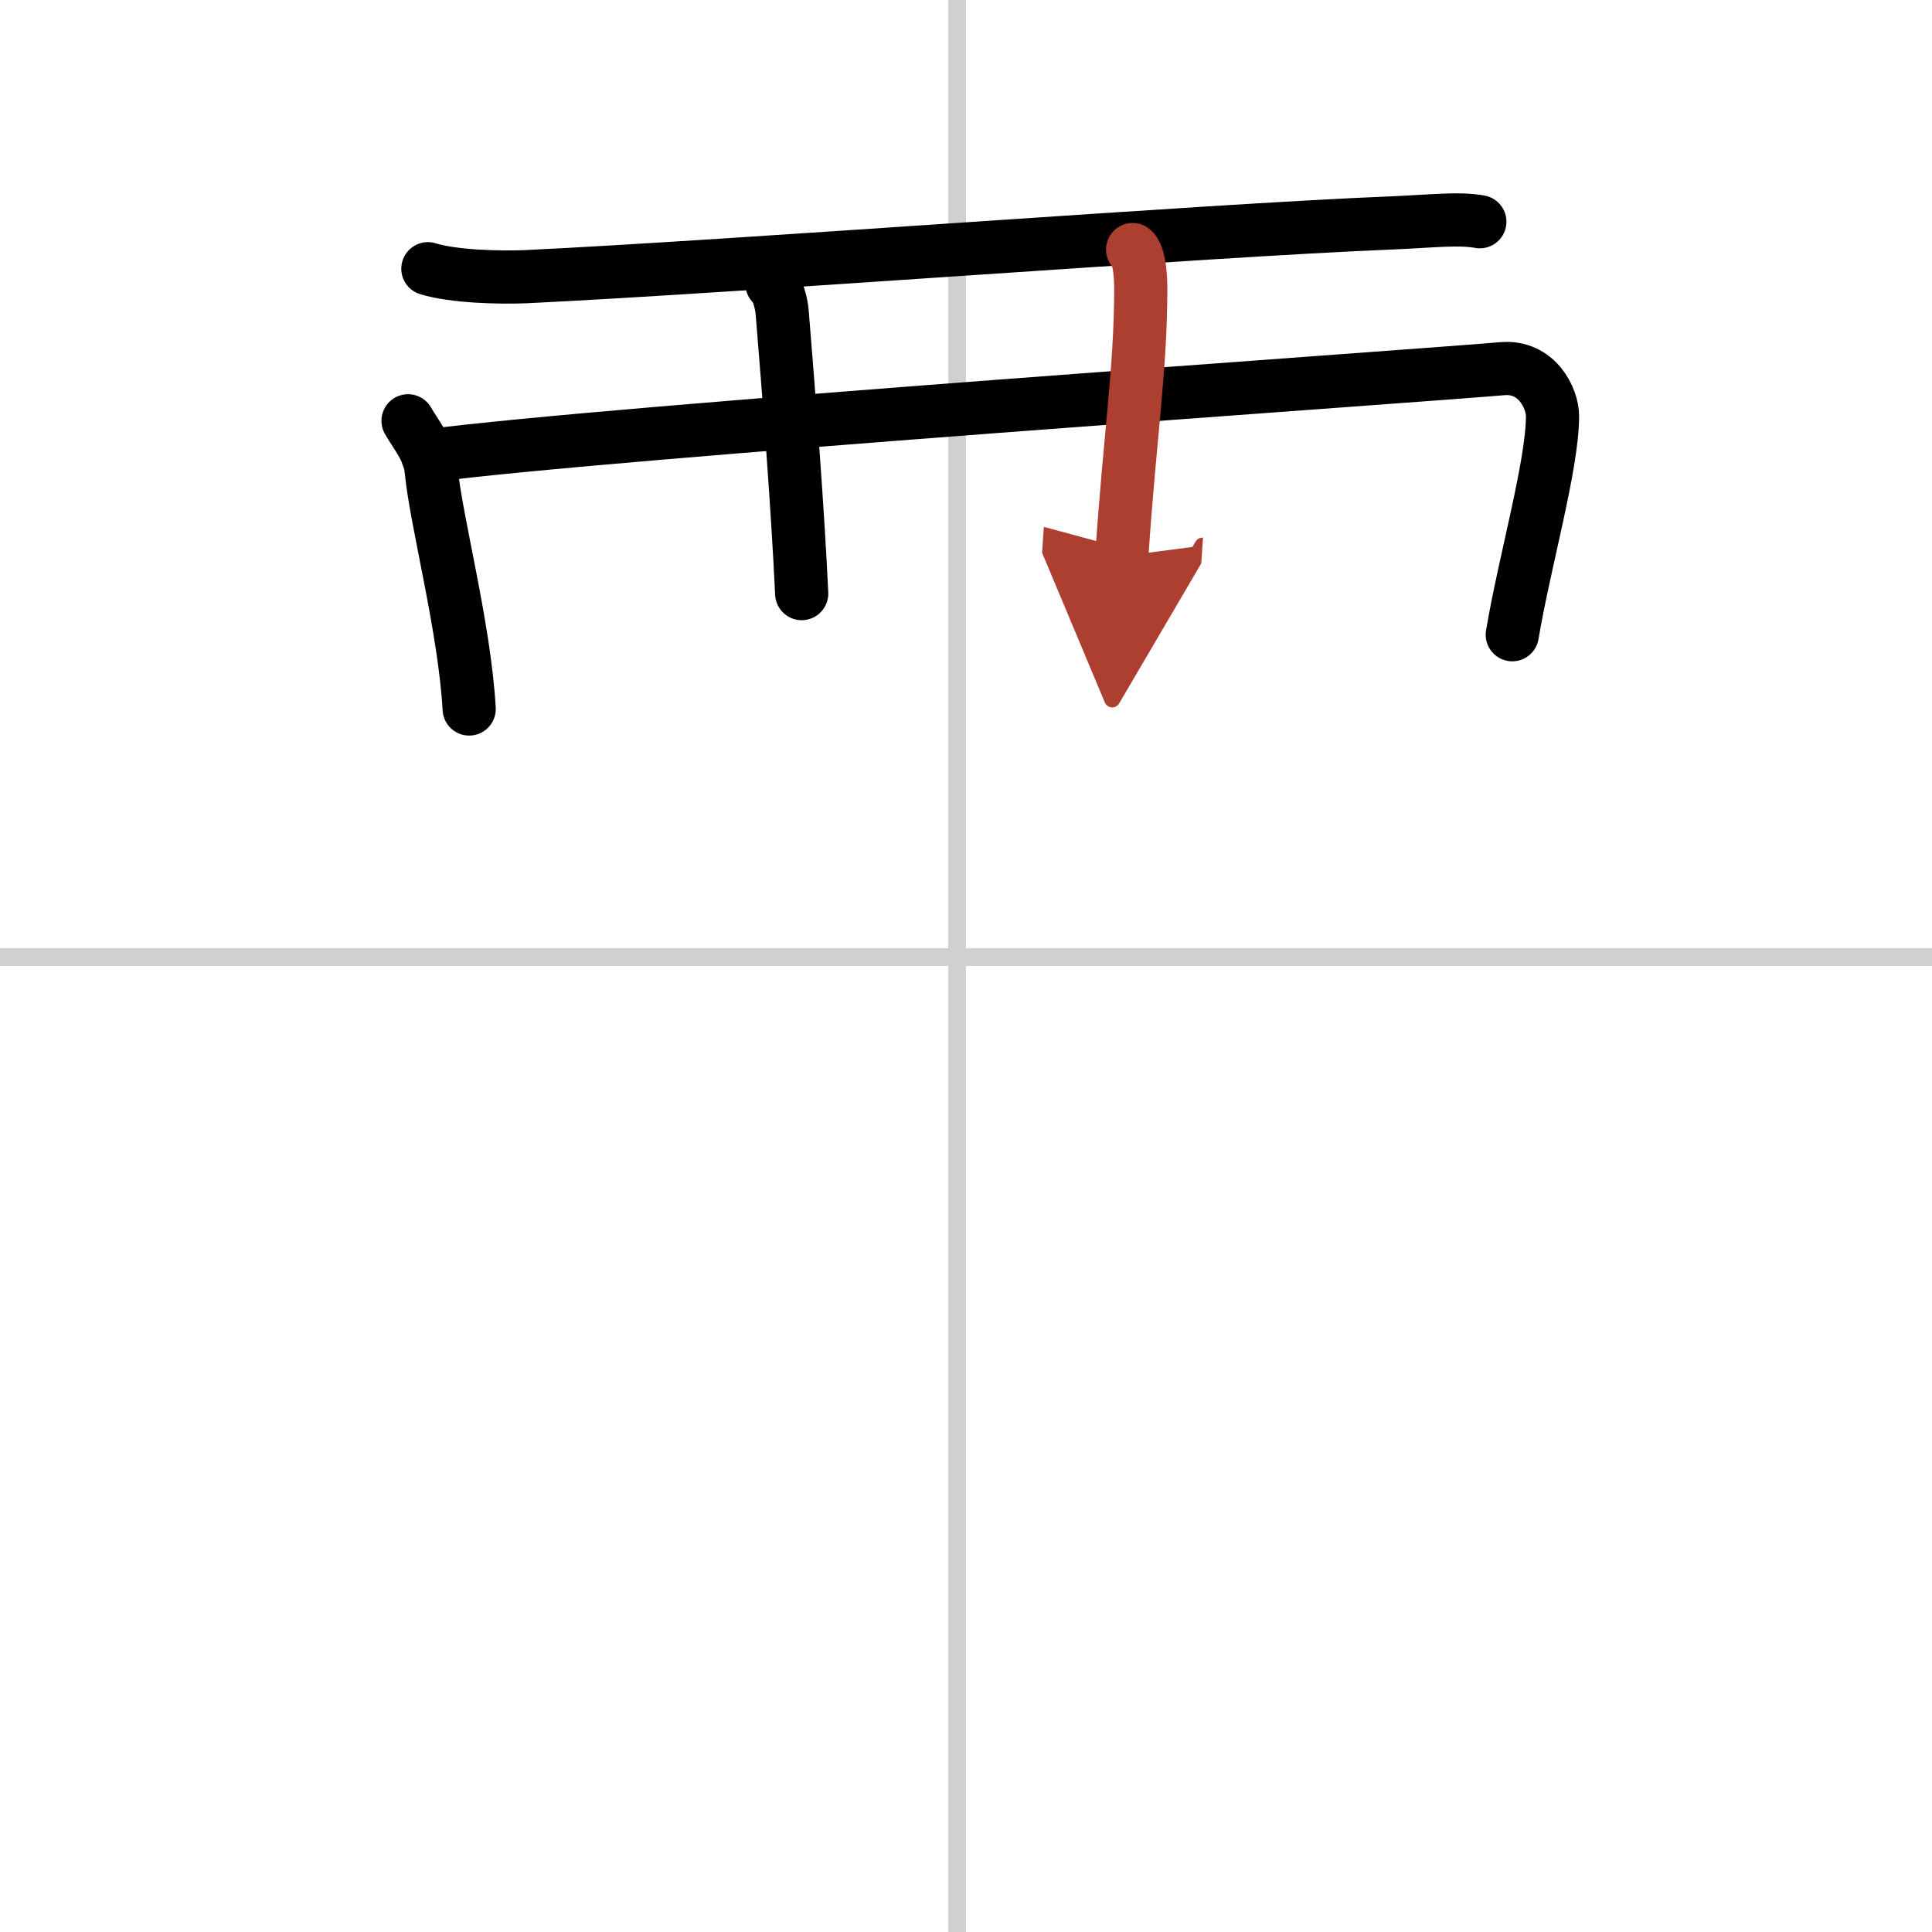 <svg width="400" height="400" viewBox="0 0 109 109" xmlns="http://www.w3.org/2000/svg"><defs><marker id="a" markerWidth="4" orient="auto" refX="1" refY="5" viewBox="0 0 10 10"><polyline points="0 0 10 5 0 10 1 5" fill="#ad3f31" stroke="#ad3f31"/></marker></defs><g fill="none" stroke="#000" stroke-linecap="round" stroke-linejoin="round" stroke-width="3"><rect width="100%" height="100%" fill="#fff" stroke="#fff"/><line x1="54" x2="54" y2="109" stroke="#d0d0d0" stroke-width="1"/><line x2="109" y1="54" y2="54" stroke="#d0d0d0" stroke-width="1"/><path d="M24.14,15.16c1.44,0.45,4.07,0.51,5.52,0.45C41.73,15.03,68,13,78.45,12.58c2.39-0.1,3.84-0.29,5.04-0.07"/><path d="m23.02 23.74c0.53 0.92 1.2 1.65 1.31 2.82 0.28 2.88 1.88 8.83 2.14 13.44"/><path d="m24.13 25.72c10.3-1.36 55.32-4.46 60.63-4.92 1.94-0.17 2.83 1.66 2.83 2.68 0 2.76-1.59 8.26-2.27 12.33"/><path d="m43.55 16.01c0.32 0.25 0.54 1.11 0.58 1.62 0.36 4.38 0.88 11.11 1.1 15.86"/><path d="m63.9 14.08c0.32 0.25 0.46 1.14 0.46 2.28-0.01 4.56-0.61 8.14-1.07 15.02" marker-end="url(#a)" stroke="#ad3f31"/></g></svg>
